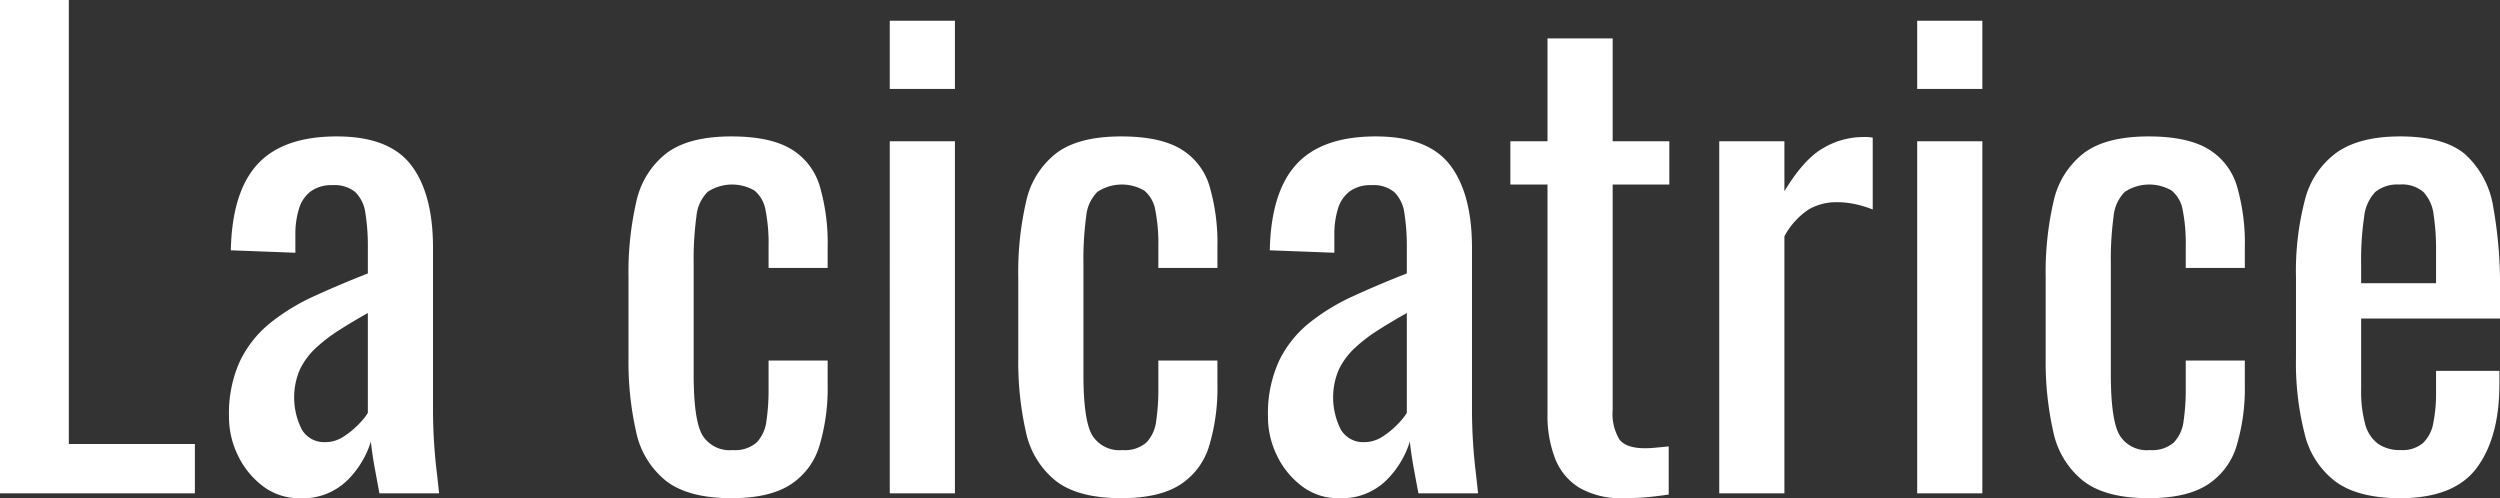 <svg xmlns="http://www.w3.org/2000/svg" width="328.4" height="65.44" viewBox="0 0 328.4 65.44">
  <rect x="0" y="0" width="328.4" height="65.44" fill="#333333" stroke="none"/>
  <path id="Titre" d="M246.6,95V30.2h9.04V88.52H272.2V95Zm39.36.64a7.784,7.784,0,0,1-4.8-1.56,10.957,10.957,0,0,1-3.28-4,11.542,11.542,0,0,1-1.2-5.16,16.553,16.553,0,0,1,1.44-7.28,14.523,14.523,0,0,1,3.96-5,27.266,27.266,0,0,1,5.84-3.56q3.32-1.52,7-2.96V62.84a27.836,27.836,0,0,0-.32-4.64,4.725,4.725,0,0,0-1.32-2.76,4.3,4.3,0,0,0-3-.92,4.656,4.656,0,0,0-2.84.8,4.444,4.444,0,0,0-1.56,2.28,11.312,11.312,0,0,0-.48,3.48V63.4l-8.48-.32q.16-7.68,3.52-11.32t10.4-3.64q6.88,0,9.76,3.76t2.88,10.88V83.88q0,2.16.12,4.16t.32,3.72q.2,1.72.36,3.24h-7.84q-.24-1.28-.6-3.24t-.52-3.56a12.315,12.315,0,0,1-3.08,5.08A8.324,8.324,0,0,1,285.96,95.64Zm3.36-7.36a4.359,4.359,0,0,0,2.4-.72,10.938,10.938,0,0,0,2-1.64,8.5,8.5,0,0,0,1.2-1.48V71.32q-2,1.12-3.76,2.24a20.763,20.763,0,0,0-3.08,2.36,9.579,9.579,0,0,0-2.08,2.8,9.3,9.3,0,0,0,.28,7.96A3.4,3.4,0,0,0,289.32,88.28Zm53.36,7.36q-5.68,0-8.6-2.28a11.168,11.168,0,0,1-3.92-6.44,41.71,41.71,0,0,1-1-9.68V66.6a41.226,41.226,0,0,1,1.04-9.96,10.954,10.954,0,0,1,3.96-6.32q2.92-2.2,8.52-2.2,5.04,0,7.8,1.64a8.464,8.464,0,0,1,3.8,4.88,26.637,26.637,0,0,1,1.04,8.04V65.4h-7.76V62.6a22.658,22.658,0,0,0-.4-4.8,4.292,4.292,0,0,0-1.44-2.56,5.843,5.843,0,0,0-6.16.16,5.2,5.2,0,0,0-1.48,3.24,41.776,41.776,0,0,0-.36,6.2V79.4q0,5.92,1.12,7.92a4.185,4.185,0,0,0,4,2,4.32,4.32,0,0,0,3.16-1,4.944,4.944,0,0,0,1.28-2.84,27.847,27.847,0,0,0,.28-4.16V77.56h7.76v3.2a26.274,26.274,0,0,1-1.08,8,9.173,9.173,0,0,1-3.84,5.12Q347.64,95.64,342.68,95.64Zm20.8-.64V48.76h8.56V95Zm0-53.12V32.92h8.56v8.96Zm30.4,53.76q-5.68,0-8.6-2.28a11.168,11.168,0,0,1-3.92-6.44,41.71,41.71,0,0,1-1-9.68V66.6a41.226,41.226,0,0,1,1.04-9.96,10.954,10.954,0,0,1,3.96-6.32q2.92-2.2,8.52-2.2,5.04,0,7.8,1.64a8.464,8.464,0,0,1,3.8,4.88,26.637,26.637,0,0,1,1.04,8.04V65.4h-7.76V62.6a22.658,22.658,0,0,0-.4-4.8,4.292,4.292,0,0,0-1.44-2.56,5.843,5.843,0,0,0-6.16.16,5.2,5.2,0,0,0-1.48,3.24,41.776,41.776,0,0,0-.36,6.2V79.4q0,5.92,1.12,7.92a4.185,4.185,0,0,0,4,2,4.32,4.32,0,0,0,3.16-1,4.944,4.944,0,0,0,1.28-2.84,27.847,27.847,0,0,0,.28-4.16V77.56h7.76v3.2a26.274,26.274,0,0,1-1.08,8,9.173,9.173,0,0,1-3.84,5.12Q398.84,95.64,393.88,95.64Zm28.56,0a7.784,7.784,0,0,1-4.8-1.56,10.957,10.957,0,0,1-3.28-4,11.542,11.542,0,0,1-1.2-5.16,16.553,16.553,0,0,1,1.44-7.28,14.523,14.523,0,0,1,3.96-5,27.266,27.266,0,0,1,5.84-3.56q3.32-1.52,7-2.96V62.84a27.836,27.836,0,0,0-.32-4.64,4.725,4.725,0,0,0-1.32-2.76,4.3,4.3,0,0,0-3-.92,4.656,4.656,0,0,0-2.84.8,4.444,4.444,0,0,0-1.56,2.28,11.312,11.312,0,0,0-.48,3.48V63.4l-8.48-.32q.16-7.68,3.52-11.32t10.4-3.64q6.88,0,9.76,3.76t2.88,10.88V83.88q0,2.16.12,4.16t.32,3.72q.2,1.72.36,3.24h-7.84q-.24-1.28-.6-3.24t-.52-3.56a12.315,12.315,0,0,1-3.08,5.08A8.324,8.324,0,0,1,422.44,95.64Zm3.36-7.36a4.359,4.359,0,0,0,2.4-.72,10.938,10.938,0,0,0,2-1.64,8.5,8.5,0,0,0,1.2-1.48V71.32q-2,1.12-3.76,2.24a20.763,20.763,0,0,0-3.08,2.36,9.579,9.579,0,0,0-2.08,2.8,9.3,9.3,0,0,0,.28,7.96A3.4,3.4,0,0,0,425.8,88.28Zm34.08,7.36a10.92,10.92,0,0,1-5.8-1.36,7.827,7.827,0,0,1-3.2-3.84,15.565,15.565,0,0,1-1-5.84V54.44H445V48.76h4.88V35.24h8.56V48.76h7.44v5.68h-7.44v29.6a6.554,6.554,0,0,0,.88,3.88q.88,1.16,3.36,1.16.64,0,1.48-.08t1.64-.16v6.32q-1.6.24-2.96.36T459.88,95.64ZM472.44,95V48.76H481v6.56q2.56-4.24,5.12-5.68a10.363,10.363,0,0,1,5.12-1.44h.6a4.9,4.9,0,0,1,.76.08v9.44a13.425,13.425,0,0,0-2.2-.68,11.405,11.405,0,0,0-2.52-.28,7.311,7.311,0,0,0-3.64.92A9.748,9.748,0,0,0,481,61.24V95Zm26,0V48.76H507V95Zm0-53.12V32.92H507v8.96Zm30.4,53.76q-5.68,0-8.6-2.28a11.168,11.168,0,0,1-3.92-6.44,41.709,41.709,0,0,1-1-9.68V66.6a41.227,41.227,0,0,1,1.04-9.96,10.955,10.955,0,0,1,3.96-6.32q2.92-2.2,8.52-2.2,5.04,0,7.8,1.64a8.464,8.464,0,0,1,3.8,4.88,26.638,26.638,0,0,1,1.04,8.04V65.4h-7.76V62.6a22.657,22.657,0,0,0-.4-4.8,4.292,4.292,0,0,0-1.44-2.56,5.843,5.843,0,0,0-6.16.16,5.2,5.2,0,0,0-1.48,3.24,41.776,41.776,0,0,0-.36,6.2V79.4q0,5.92,1.12,7.92a4.185,4.185,0,0,0,4,2,4.32,4.32,0,0,0,3.16-1,4.943,4.943,0,0,0,1.28-2.84,27.843,27.843,0,0,0,.28-4.16V77.56h7.76v3.2a26.275,26.275,0,0,1-1.08,8,9.173,9.173,0,0,1-3.84,5.12Q533.8,95.64,528.84,95.64Zm33.04,0q-5.44,0-8.4-2.12a11.04,11.04,0,0,1-4.12-6.24,37.863,37.863,0,0,1-1.16-10.12V66.6a36.924,36.924,0,0,1,1.2-10.24,10.941,10.941,0,0,1,4.2-6.16q3-2.08,8.28-2.08,5.84,0,8.6,2.4a11.818,11.818,0,0,1,3.64,6.92A57.59,57.59,0,0,1,575,68.28v3.76H556.76v9.28a16.493,16.493,0,0,0,.52,4.56,4.729,4.729,0,0,0,1.68,2.6,4.993,4.993,0,0,0,3,.84,4.169,4.169,0,0,0,2.92-.92,4.809,4.809,0,0,0,1.36-2.64,19.924,19.924,0,0,0,.36-4.04v-2.8h8.32v1.76q0,6.96-2.96,10.96T561.88,95.64ZM556.76,67.4h9.84V63.24a30.744,30.744,0,0,0-.32-4.84,5.274,5.274,0,0,0-1.32-2.96,4.32,4.32,0,0,0-3.16-1,4.617,4.617,0,0,0-3.16.96,5.5,5.5,0,0,0-1.48,3.24,38.3,38.3,0,0,0-.4,6.28Z" transform="translate(-246.6 -30.2)" fill="#fff"/>
</svg>
